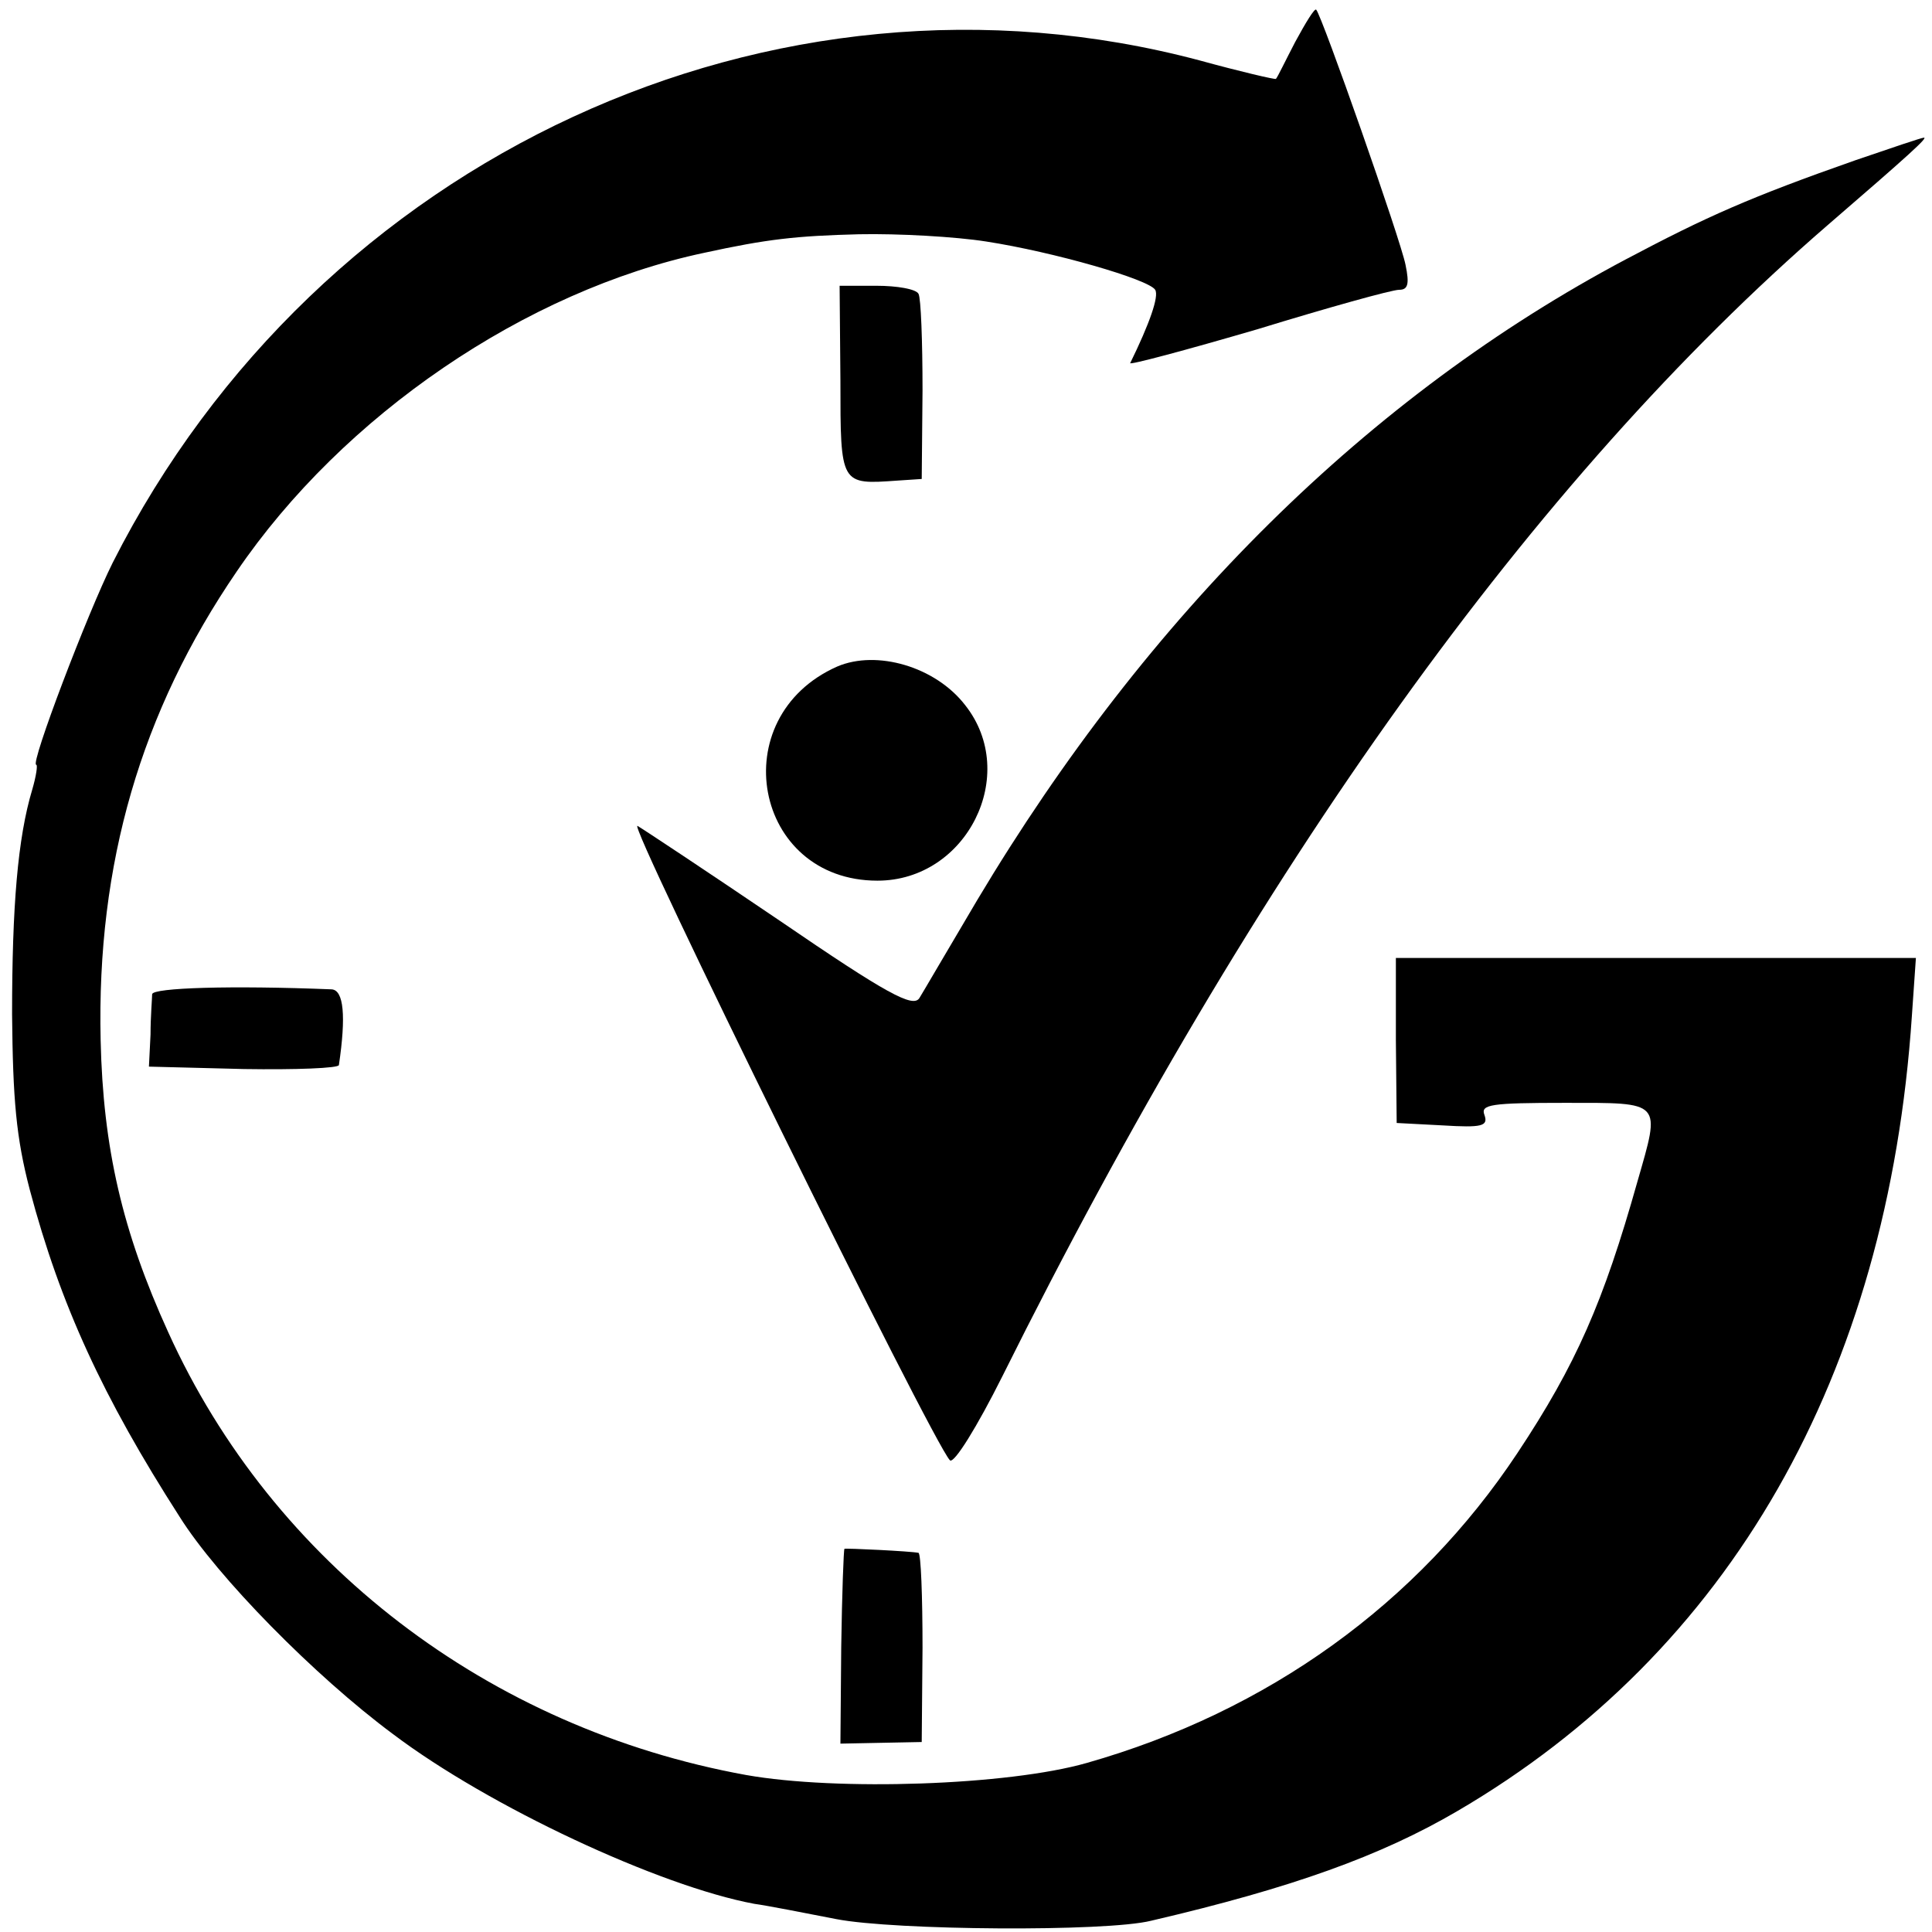 <?xml version="1.0" standalone="no"?>
<!DOCTYPE svg PUBLIC "-//W3C//DTD SVG 20010904//EN"
 "http://www.w3.org/TR/2001/REC-SVG-20010904/DTD/svg10.dtd">
<svg version="1.0" xmlns="http://www.w3.org/2000/svg"
 width="240pt" height="240pt" viewBox="0 0 240 240"
 preserveAspectRatio="xMidYMid meet">
<g transform="translate(0,240) scale(0.1,-0.1)"
fill="#000000" stroke="none">
<path d="M1609 2348 c-12 -23 -22 -44 -24 -46 -1 -1 -44 9 -95 23 -530 141
-1095 -120 -1350 -624 -31 -62 -103 -251 -95 -251 2 0 0 -14 -5 -31 -18 -60
-25 -145 -25 -279 1 -106 5 -153 22 -218 38 -143 91 -258 186 -406 47 -75 168
-198 265 -270 119 -90 331 -189 449 -211 15 -2 61 -11 102 -19 72 -14 335 -16
391 -2 176 41 286 81 380 136 339 198 535 541 565 988 l5 72 -323 0 -323 0 0
-102 1 -103 57 -3 c49 -3 57 -1 52 13 -5 13 8 15 100 15 122 0 119 3 90 -98
-42 -149 -76 -227 -149 -337 -124 -187 -310 -321 -535 -385 -98 -28 -310 -35
-423 -15 -320 58 -588 263 -718 550 -57 125 -81 229 -84 363 -5 219 50 408
169 582 132 194 359 349 581 396 78 17 114 21 192 23 49 1 120 -3 158 -9 84
-13 202 -47 210 -60 5 -8 -7 -42 -31 -91 -2 -3 69 16 158 42 88 27 167 49 176
49 11 0 13 7 8 31 -6 31 -104 310 -111 317 -2 2 -13 -16 -26 -40z"/>
<path d="M2305 2201 c-131 -46 -185 -70 -285 -123 -319 -169 -594 -441 -806
-796 -35 -59 -67 -114 -72 -122 -8 -12 -40 5 -173 96 -90 61 -170 114 -177
118 -15 9 366 -765 388 -788 5 -5 34 42 65 104 316 635 661 1115 1025 1430
102 88 125 109 120 109 -3 0 -41 -13 -85 -28z"/>
<path d="M1044 1927 c0 -130 0 -129 71 -124 l30 2 1 110 c0 61 -2 115 -5 120
-3 6 -27 10 -52 10 l-46 0 1 -118z"/>
<path d="M1040 1572 c-142 -63 -104 -266 50 -266 111 0 177 132 109 218 -37
48 -110 69 -159 48z"/>
<path d="M189 1165 c0 -5 -2 -28 -2 -50 l-2 -40 118 -3 c64 -1 118 1 118 5 9
61 6 93 -9 94 -125 5 -222 2 -223 -6z"/>
<path d="M1049 476 c-1 -1 -3 -55 -4 -122 l-1 -120 50 1 51 1 1 117 c0 64 -2
117 -5 118 -9 2 -91 6 -92 5z"/>
</g>
</svg>
